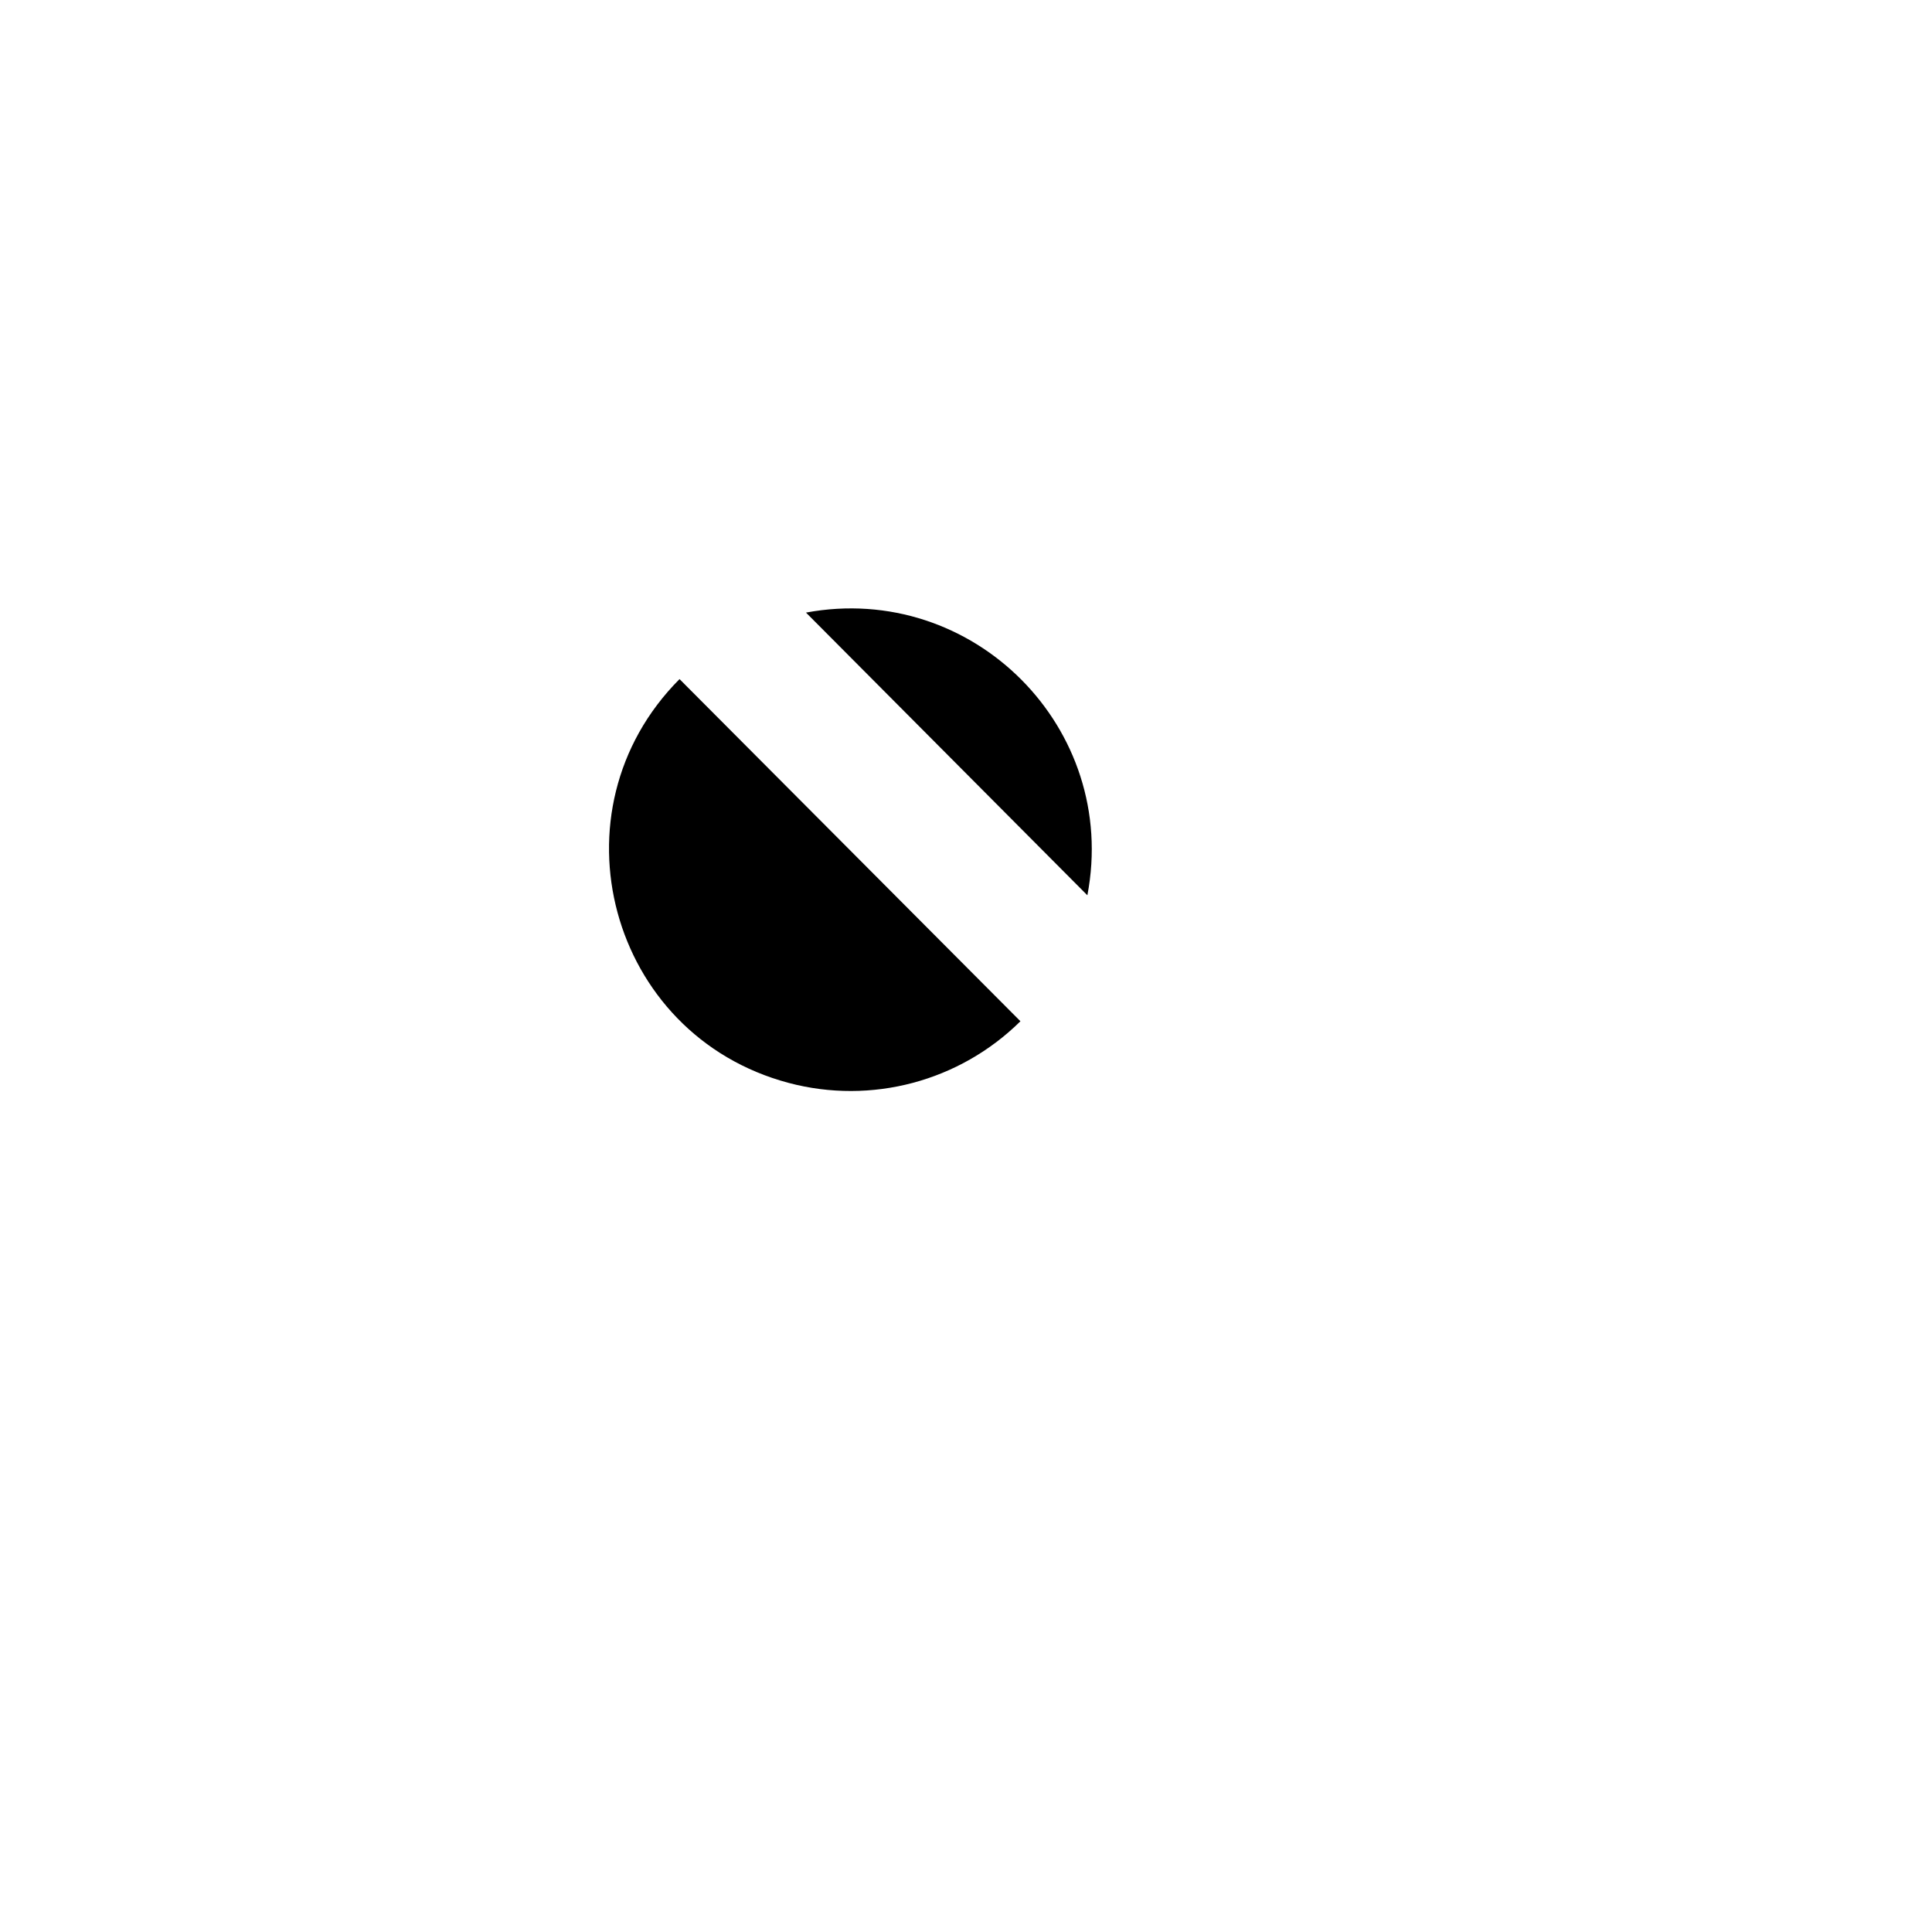 <svg xmlns="http://www.w3.org/2000/svg" version="1.1" xmlns:xlink="http://www.w3.org/1999/xlink" width="100%" height="100%" id="svgWorkerArea" viewBox="-25 -25 625 625" xmlns:idraw="https://idraw.muisca.co" style="background: white;"><defs id="defsdoc"><pattern id="patternBool" x="0" y="0" width="10" height="10" patternUnits="userSpaceOnUse" patternTransform="rotate(35)"><circle cx="5" cy="5" r="4" style="stroke: none;fill: #ff000070;"></circle></pattern></defs><g id="fileImp-505503492" class="cosito"><path id="pathImp-532905152" fill="none" stroke="none" class="grouped" d="M62.5 62.5C62.5 62.5 437.5 62.5 437.5 62.5 437.5 62.5 437.5 437.5 437.5 437.5 437.5 437.5 62.5 437.5 62.5 437.5 62.5 437.5 62.5 62.5 62.5 62.5"></path><path id="pathImp-399623736" class="grouped" d="M109.375 109.375C109.375 109.375 390.625 390.625 390.625 390.625"></path><path id="pathImp-140411472" class="grouped" d="M194.828 194.688C152.394 237.305 172.005 309.877 230.13 325.318 256.891 332.428 285.416 324.841 305.109 305.375"></path><path id="pathImp-679742326" class="grouped" d="M326.766 264.625C337.078 210.595 289.812 163.109 235.734 173.172"></path><path id="pathImp-132739981" class="grouped" d="M250 171.875C250 171.875 250 109.375 250 109.375"></path><path id="pathImp-855589906" class="grouped" d="M234.375 109.375C234.375 109.375 265.625 109.375 265.625 109.375"></path><path id="pathImp-235877668" class="grouped" d="M305.25 194.75C305.25 194.75 349.438 150.562 349.438 150.562"></path><path id="pathImp-428439259" class="grouped" d="M338.391 139.516C338.391 139.516 360.484 161.609 360.484 161.609"></path><path id="pathImp-328369381" class="grouped" d="M328.125 250C328.125 250 390.625 250 390.625 250"></path><path id="pathImp-823407282" class="grouped" d="M390.625 234.375C390.625 234.375 390.625 265.625 390.625 265.625"></path><path id="pathImp-937857802" class="grouped" d="M349.438 349.422C349.438 349.422 338.391 360.469 338.391 360.469"></path><path id="pathImp-304197005" class="grouped" d="M250 328.125C250 328.125 250 390.625 250 390.625"></path><path id="pathImp-560004257" class="grouped" d="M265.625 390.625C265.625 390.625 234.375 390.625 234.375 390.625"></path><path id="pathImp-2733082" class="grouped" d="M194.766 305.25C194.766 305.25 150.562 349.438 150.562 349.438"></path><path id="pathImp-986787611" class="grouped" d="M161.609 360.484C161.609 360.484 139.531 338.391 139.531 338.391"></path><path id="pathImp-632874413" class="grouped" d="M171.875 250C171.875 250 109.375 250 109.375 250"></path><path id="pathImp-298949488" class="grouped" d="M109.375 265.625C109.375 265.625 109.375 234.375 109.375 234.375"></path><path id="pathImp-431228220" class="grouped" d="M150.562 150.578C150.562 150.578 139.516 161.625 139.516 161.625"></path></g></svg>